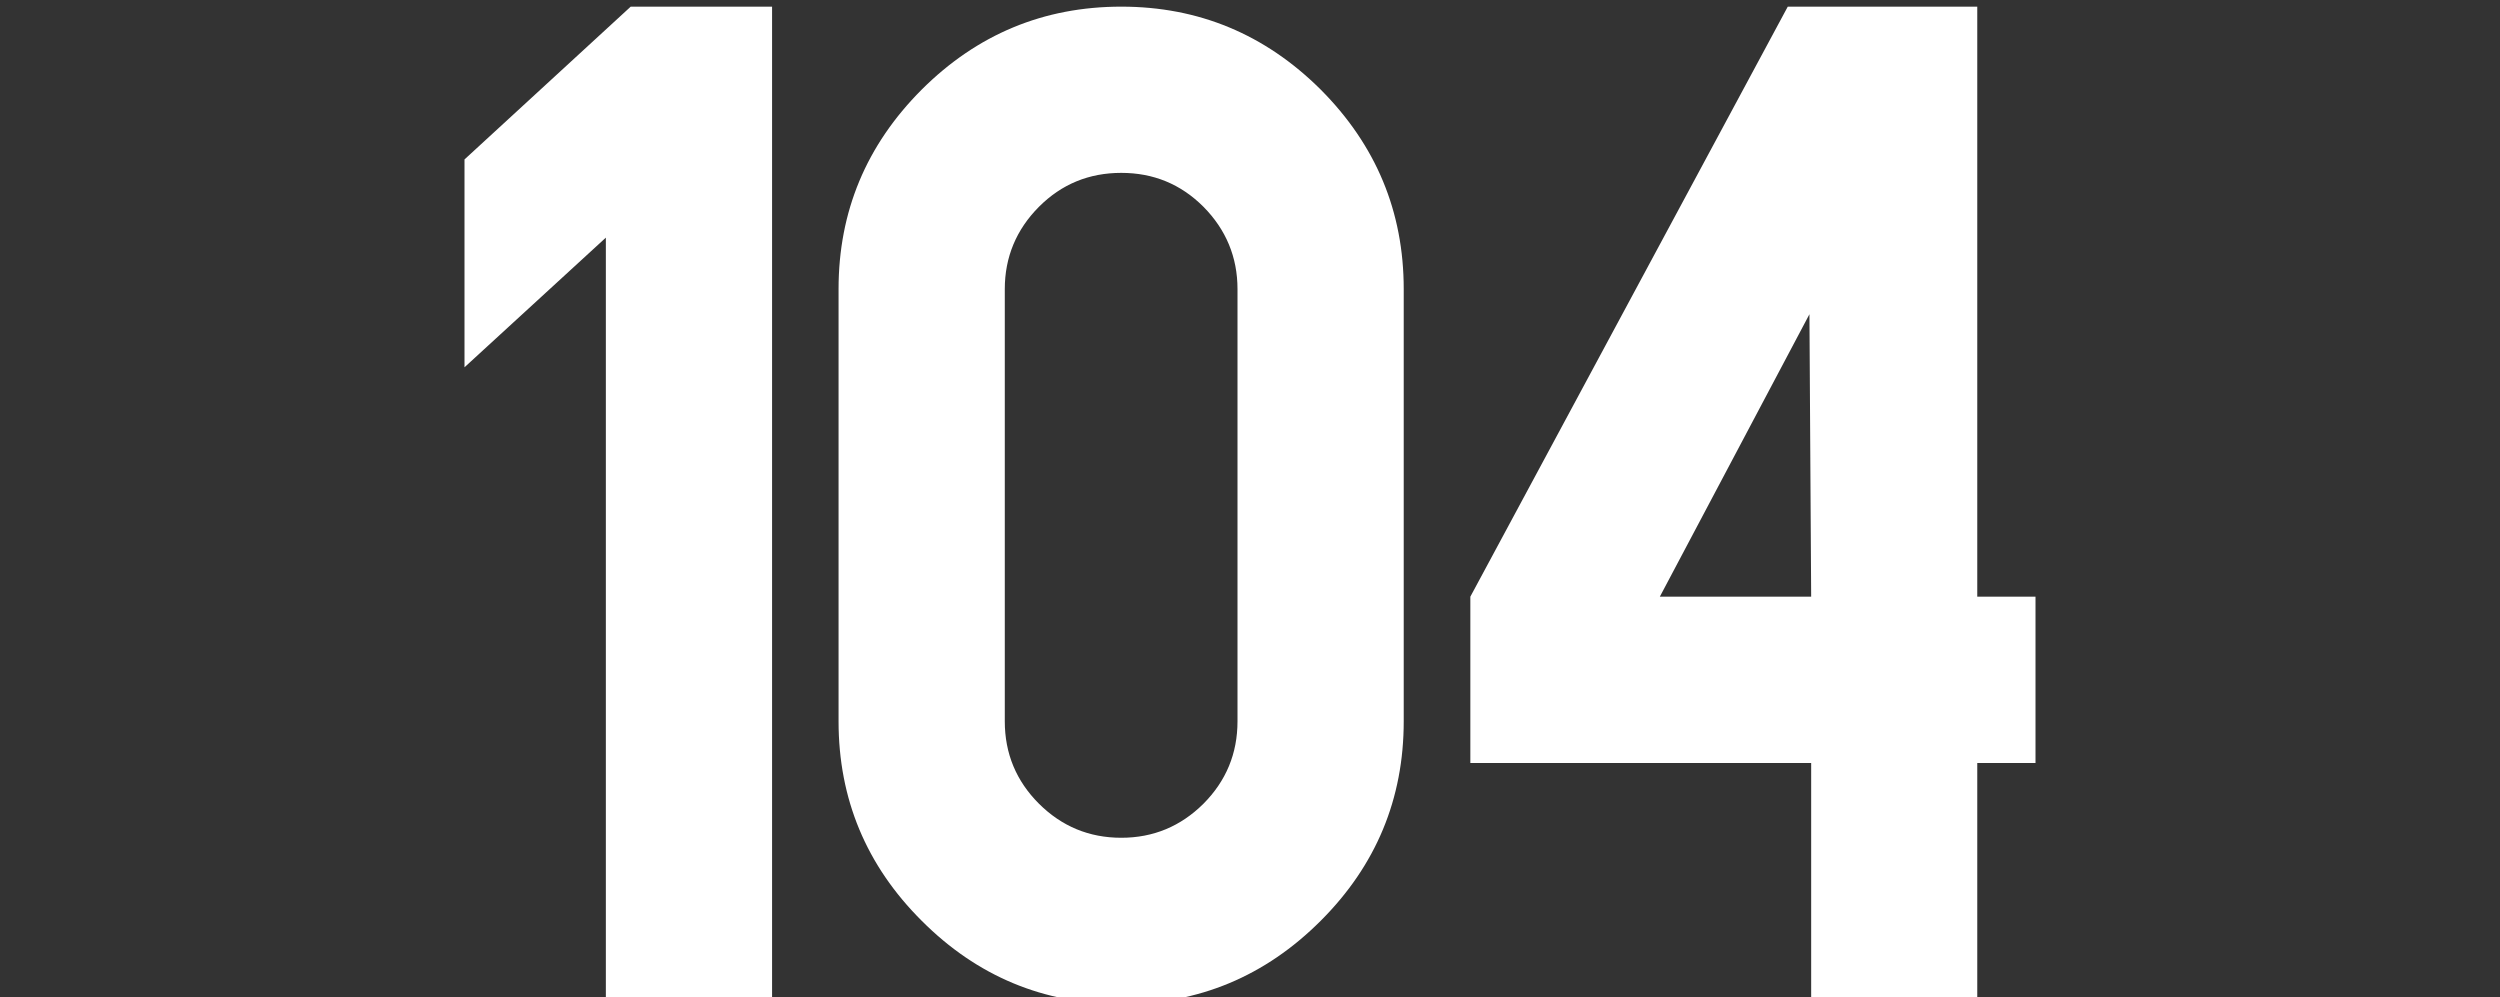 <?xml version="1.0" encoding="UTF-8"?>
<!DOCTYPE svg PUBLIC "-//W3C//DTD SVG 1.1//EN" "http://www.w3.org/Graphics/SVG/1.1/DTD/svg11.dtd">
<!-- Creator: CorelDRAW 2021 (64-Bit) -->
<svg xmlns="http://www.w3.org/2000/svg" xml:space="preserve" width="188px" height="75px" version="1.1" style="shape-rendering:geometricPrecision; text-rendering:geometricPrecision; image-rendering:optimizeQuality; fill-rule:evenodd; clip-rule:evenodd"
viewBox="0 0 188 75"
 xmlns:xlink="http://www.w3.org/1999/xlink"
 xmlns:xodm="http://www.corel.com/coreldraw/odm/2003">
 <rect x="0" y="0" width="188" height="75" fill="#333333" stroke="none"/>
 <defs>
  <style type="text/css">
   <![CDATA[
    .fil0 {fill:white;fill-rule:nonzero}
   ]]>
  </style>
 </defs>
 <g id="Warstwa_x0020_1">
  <path class="fil0" d="M45.56 75.5l0 -57.63 -10.63 9.75 0 -15.63 12.5 -11.49 10.63 0 0 75 -12.5 0zm47.5 -21.26l0 -32.5c0,-2.4 -0.86,-4.47 -2.56,-6.19 -1.71,-1.71 -3.77,-2.55 -6.18,-2.55 -2.42,0 -4.48,0.84 -6.19,2.55 -1.71,1.72 -2.57,3.79 -2.57,6.19l0 32.5c0,2.43 0.86,4.49 2.57,6.2 1.71,1.7 3.77,2.56 6.19,2.56 2.41,0 4.47,-0.86 6.18,-2.56 1.7,-1.71 2.56,-3.77 2.56,-6.2zm12.5 0c0,5.84 -2.08,10.84 -6.24,15 -4.18,4.18 -9.18,6.26 -15,6.26 -5.83,0 -10.84,-2.08 -15.01,-6.26 -4.17,-4.16 -6.25,-9.16 -6.25,-15l0 -32.5c0,-5.83 2.08,-10.82 6.25,-15 4.17,-4.16 9.18,-6.24 15.01,-6.24 5.82,0 10.82,2.08 15,6.24 4.16,4.18 6.24,9.17 6.24,15l0 32.5zm30.51 -30.61l-11.25 21.24 11.38 0 -0.13 -21.24zm-25.5 21.24l23.87 -44.37 14.25 0 0 44.37 4.38 0 0 12.51 -4.38 0 0 18.12 -12.49 0 0 -18.12 -25.63 0 0 -12.51z"/>
 </g>
</svg>
